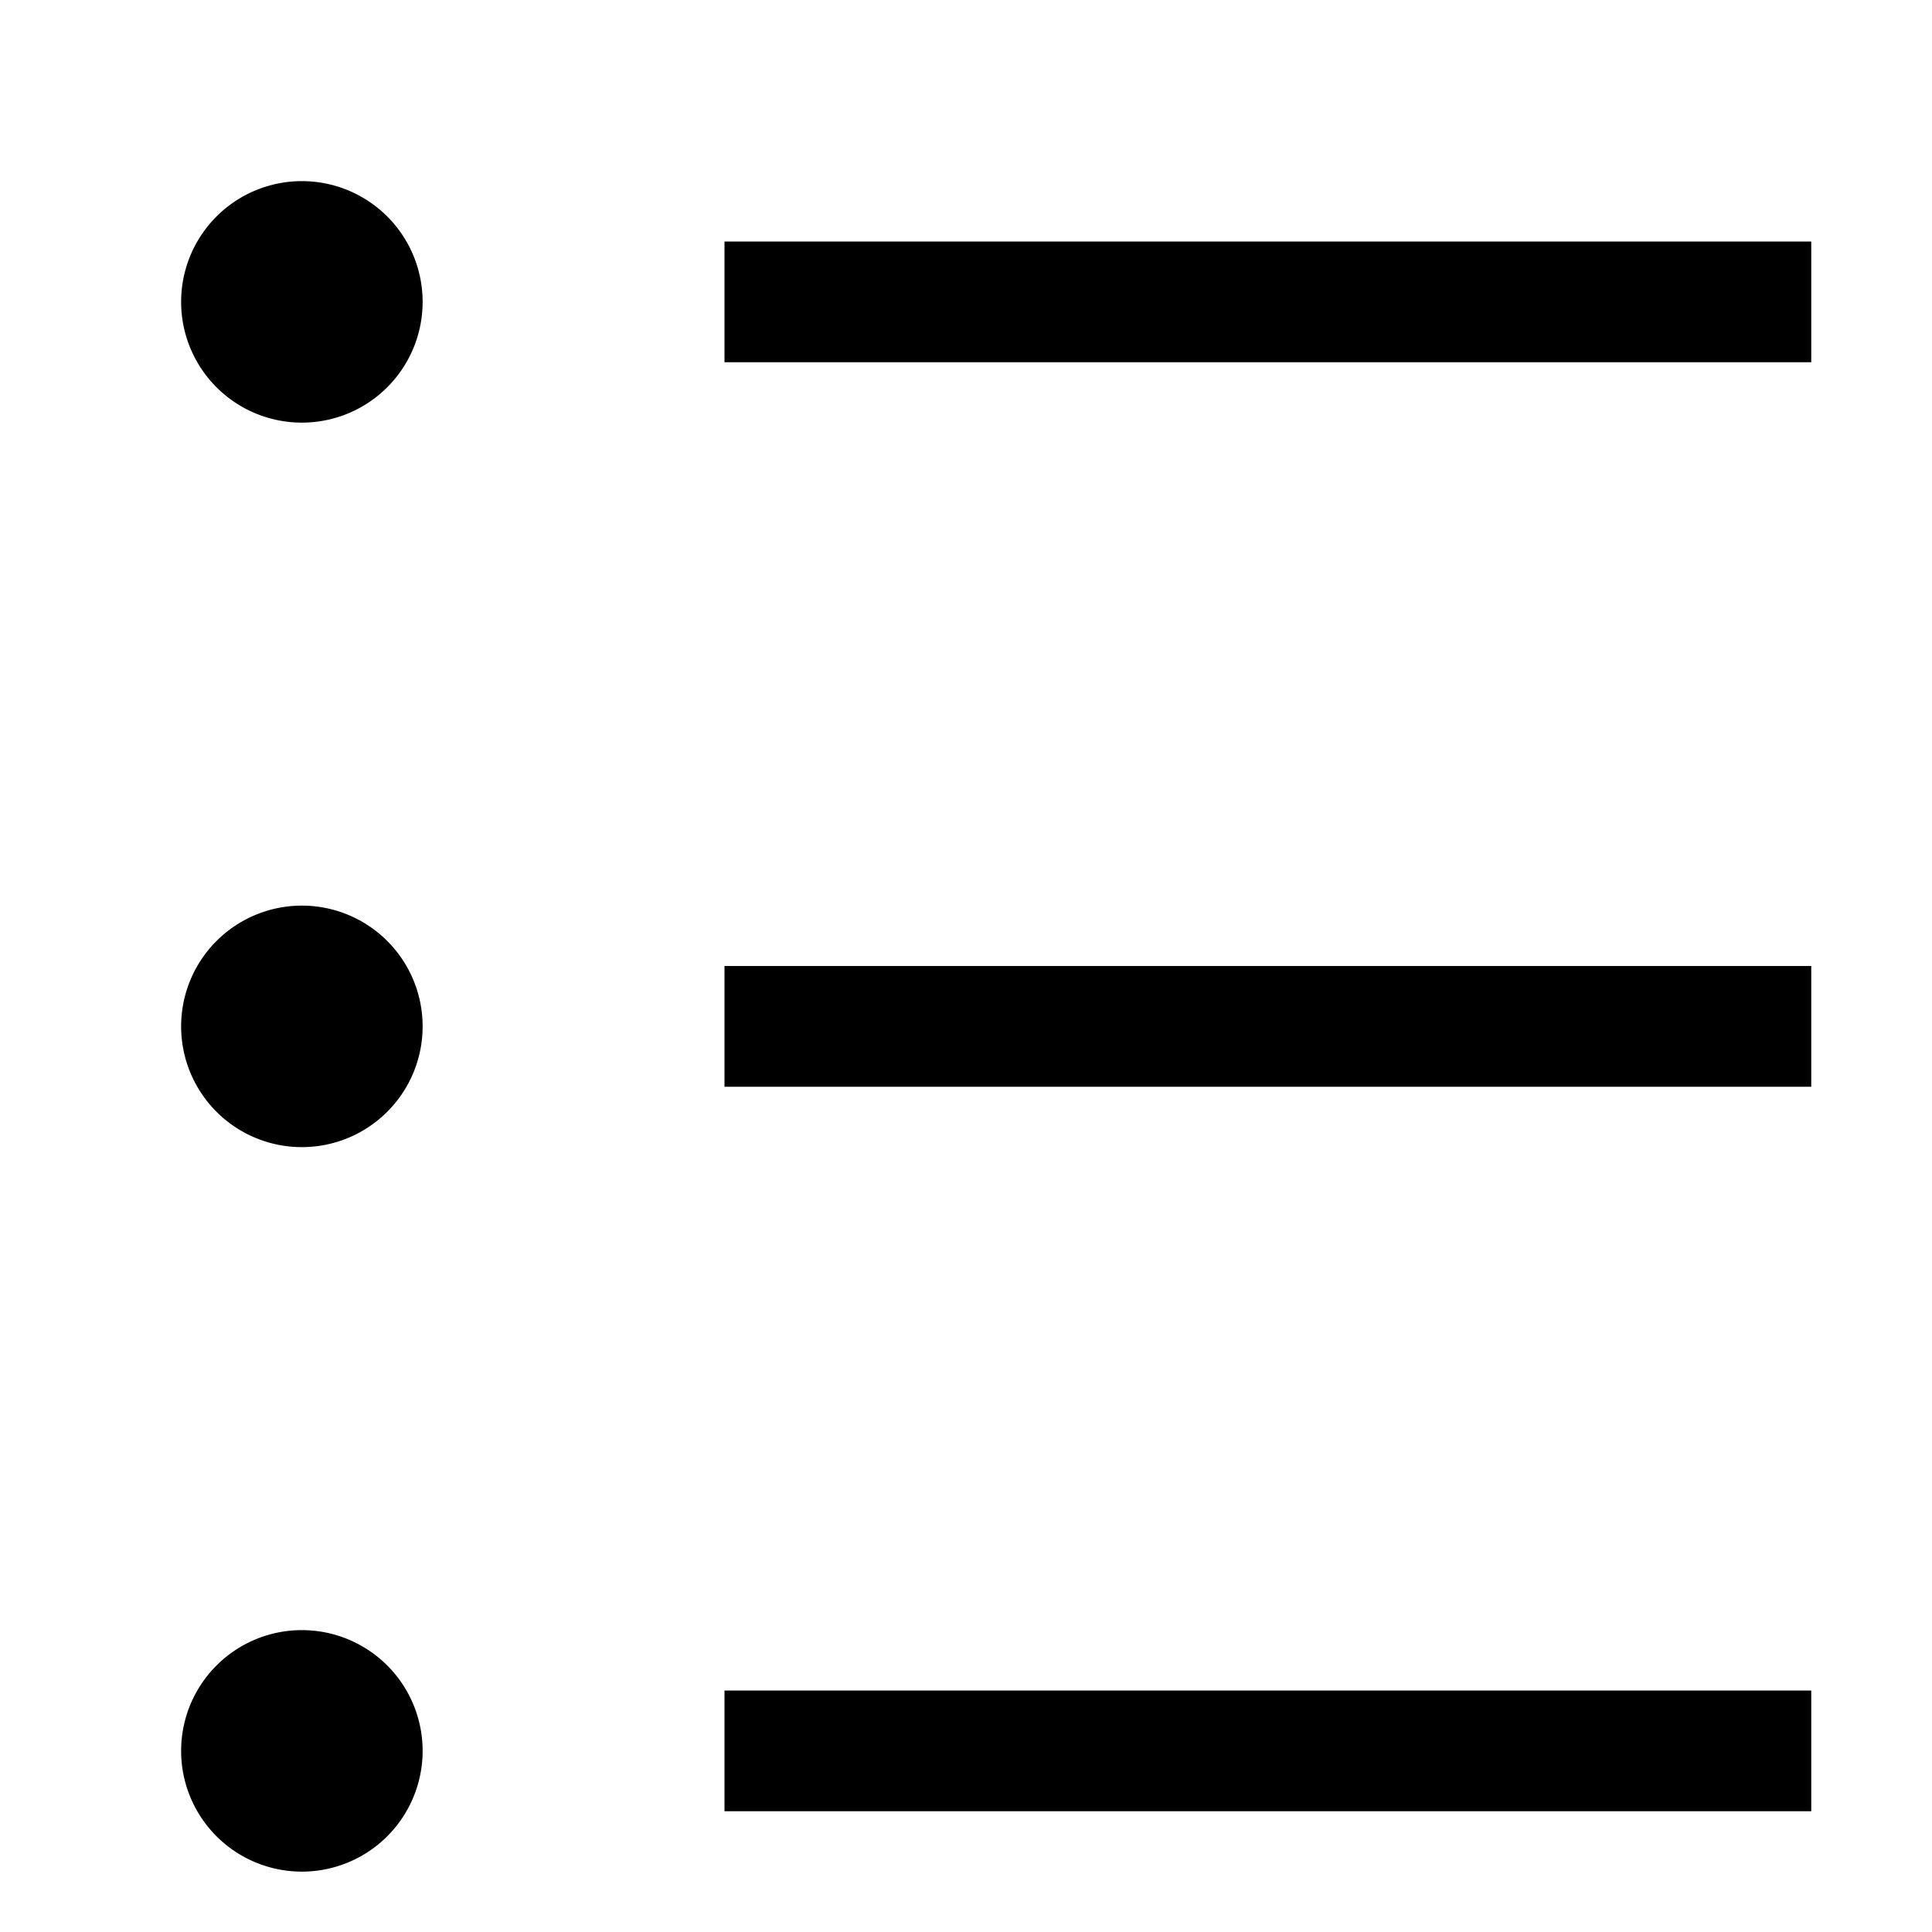 <svg xmlns="http://www.w3.org/2000/svg" viewBox="0 0 16 16"><path d="M6 14h9v1H6zm9-12H6v1h9zM6 9h9V8H6zM2.5 1.5a1 1 0 1 0 1 1 1 1 0 0 0-1-1zm0 6a1 1 0 1 0 1 1 1 1 0 0 0-1-1zm0 6a1 1 0 1 0 1 1 1 1 0 0 0-1-1z"/><path fill="none" d="M0 0h16v16H0z"/></svg>